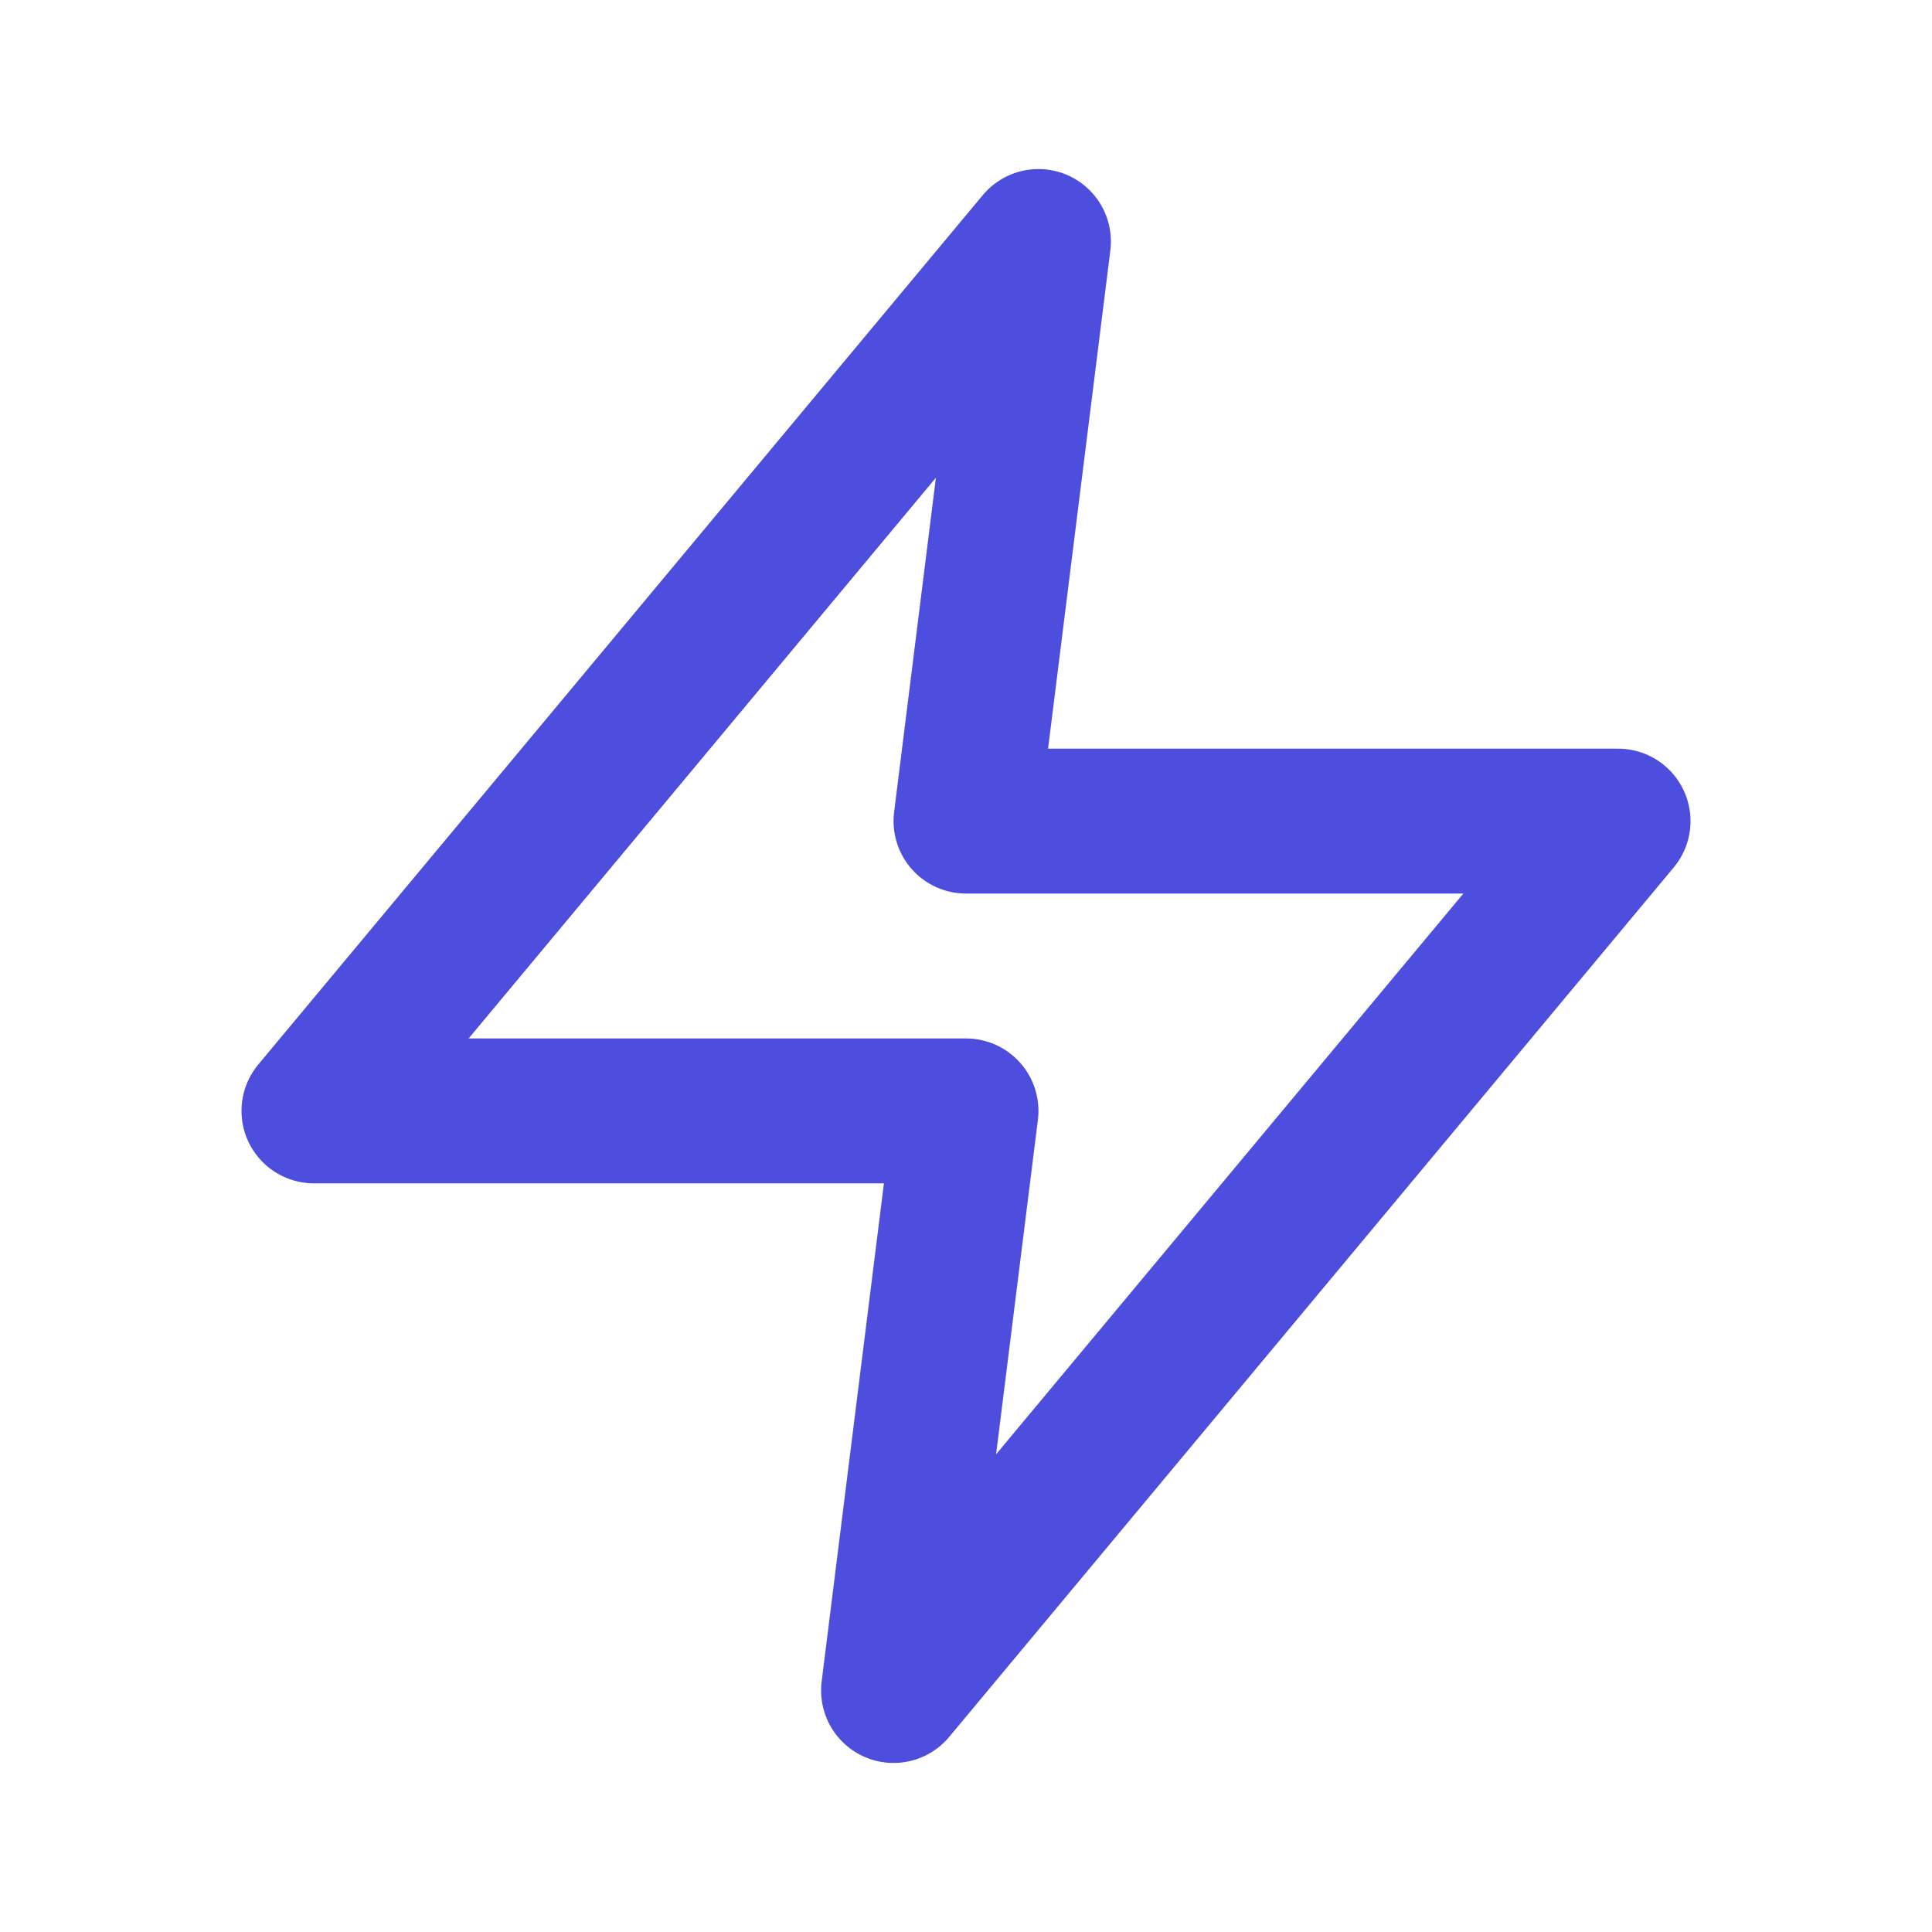 <svg width="16" height="16" viewBox="0 0 16 16" fill="none" xmlns="http://www.w3.org/2000/svg">
<path d="M8.6 2L2.6 9.2H8L7.4 14L13.4 6.8H8L8.6 2Z" stroke="#4D4EDD" stroke-width="1.2" stroke-linecap="round" stroke-linejoin="round"/>
</svg>
